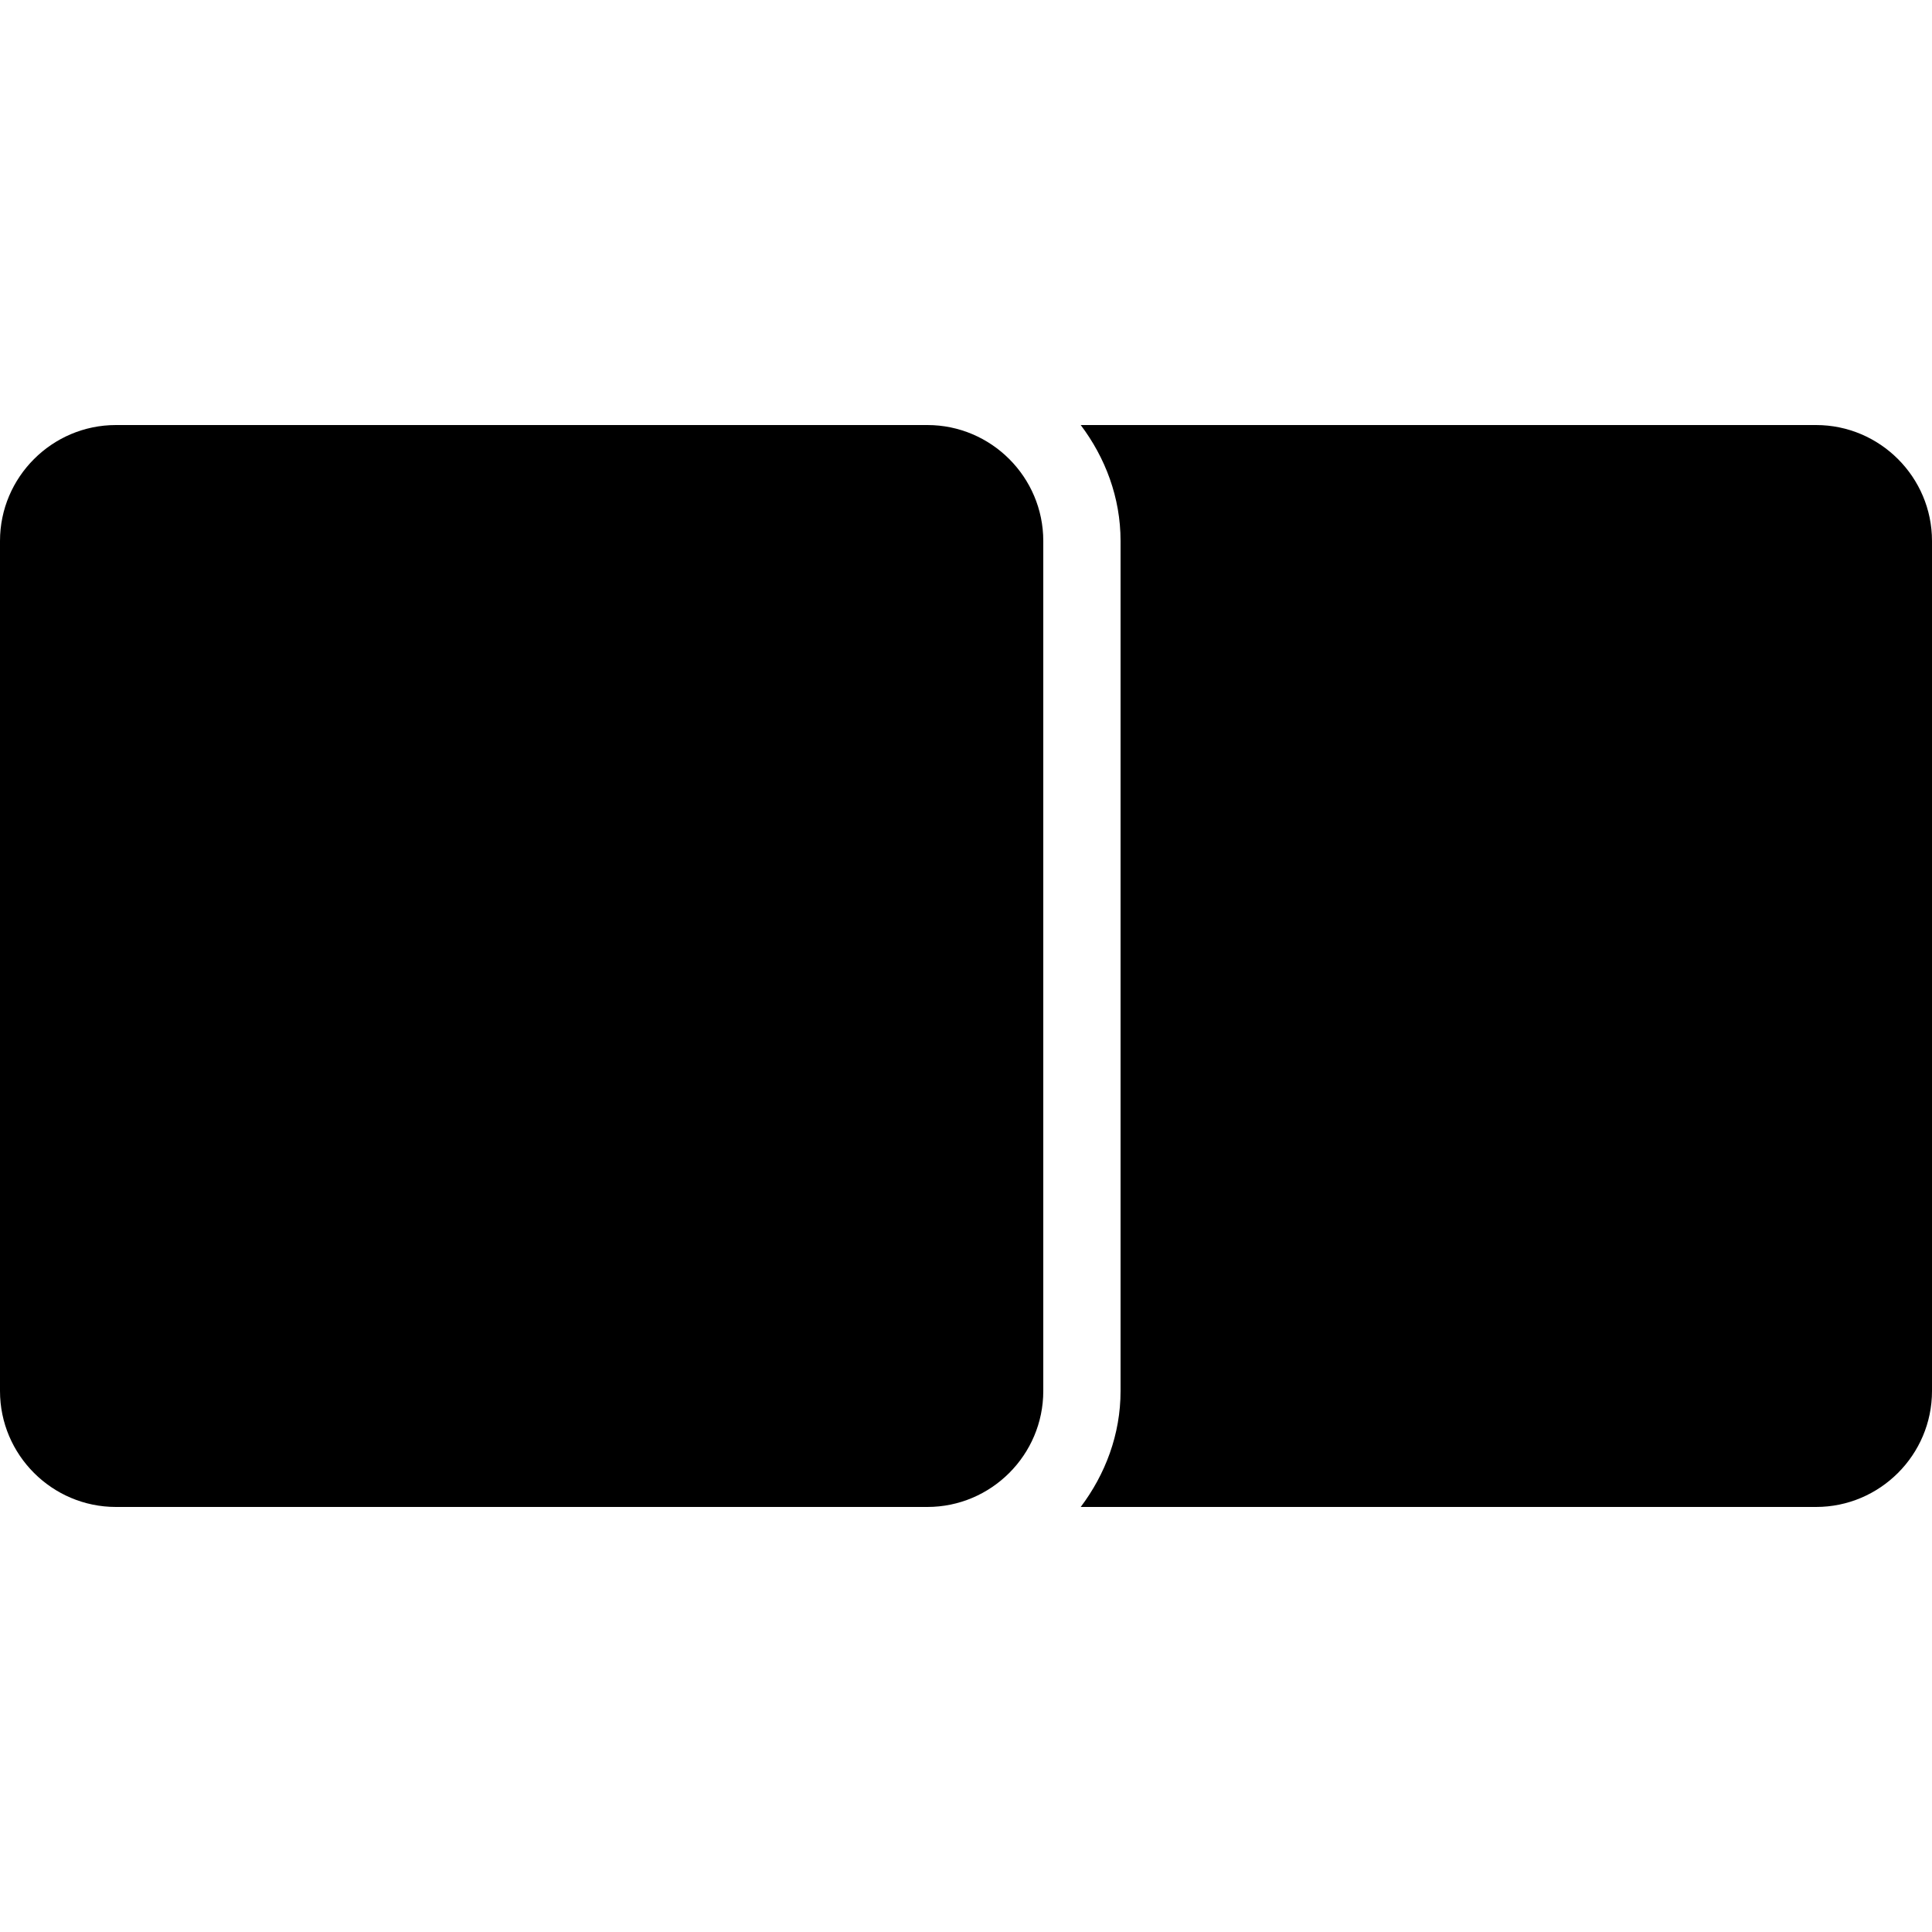<svg xmlns="http://www.w3.org/2000/svg" viewBox="0 0 50 50"><path d="M3 11c-1.652 0-3 1.348-3 3v22c0 1.652 1.348 3 3 3h21c1.652 0 3-1.348 3-3V14c0-1.652-1.348-3-3-3zm24.969 0c.633.84 1.031 1.871 1.031 3v22c0 1.129-.398 2.16-1.031 3H47c1.652 0 3-1.348 3-3V14c0-1.652-1.348-3-3-3z"/></svg>